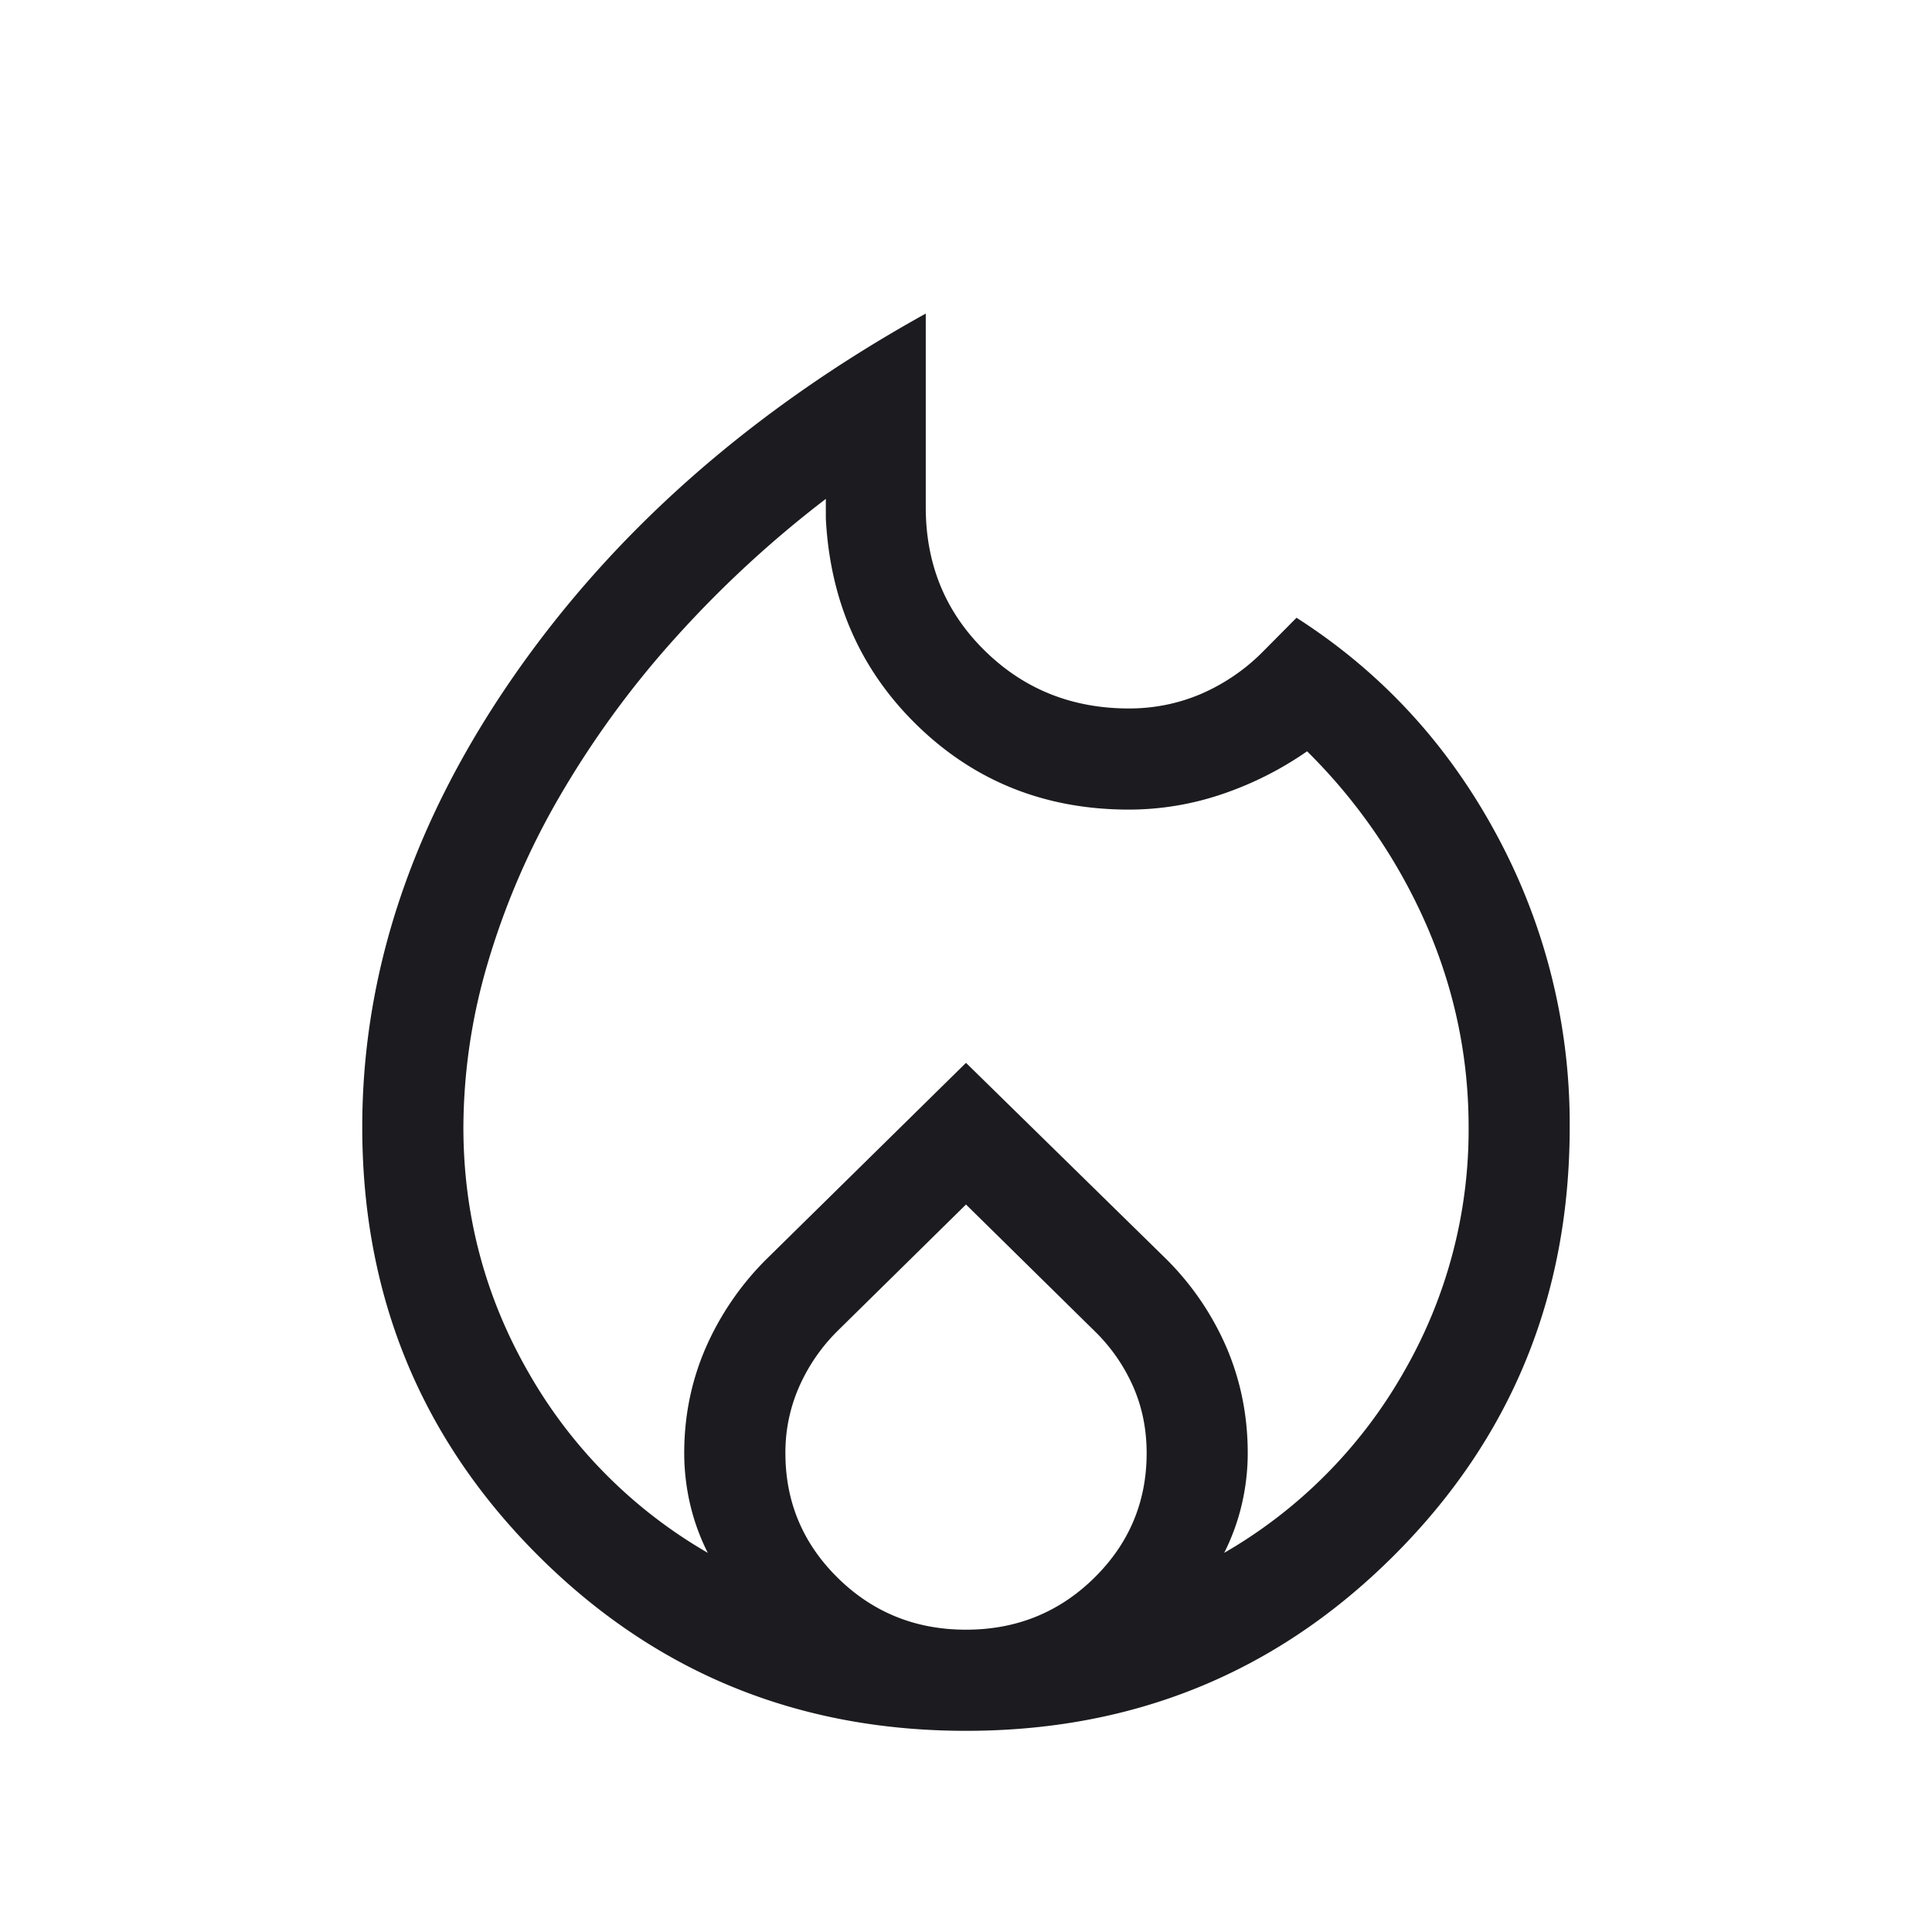 <svg width="40" height="40" fill="none" xmlns="http://www.w3.org/2000/svg"><mask id="a" style="mask-type:alpha" maskUnits="userSpaceOnUse" x="0" y="0" width="40" height="40"><path fill="#D9D9D9" d="M0 0h40v40H0z"/></mask><g mask="url(#a)"><path d="M9.594 23.335c0 1.826.451 3.523 1.353 5.09a10.057 10.057 0 003.707 3.725 4.488 4.488 0 01-.368-1.016 4.69 4.69 0 01-.12-1.049c0-.771.149-1.498.445-2.18a5.943 5.943 0 011.274-1.852L20 22.005l4.131 4.048a5.85 5.85 0 011.266 1.853c.29.681.436 1.408.436 2.179 0 .35-.04.7-.12 1.049-.08.348-.202.687-.367 1.016a10.057 10.057 0 003.707-3.725 10.028 10.028 0 001.353-5.09c0-1.442-.288-2.83-.864-4.163a11.58 11.58 0 00-2.48-3.617 7.023 7.023 0 01-1.79.897 6.013 6.013 0 01-1.897.31c-1.714 0-3.167-.572-4.357-1.716-1.19-1.145-1.831-2.582-1.92-4.311v-.406a22.849 22.849 0 00-3.163 2.93 19.634 19.634 0 00-2.36 3.25 15.677 15.677 0 00-1.473 3.417 12.117 12.117 0 00-.508 3.409zM20 24.938l-2.657 2.615a3.767 3.767 0 00-.801 1.166 3.37 3.37 0 00-.281 1.366c0 1.013.363 1.875 1.089 2.588.726.712 1.61 1.068 2.65 1.068 1.04 0 1.924-.356 2.65-1.068.726-.713 1.09-1.575 1.09-2.588 0-.497-.094-.959-.282-1.384a3.663 3.663 0 00-.801-1.148L20 24.938zm-.833-18.446v4.01c0 1.18.406 2.168 1.22 2.968.812.799 1.808 1.198 2.988 1.198.51 0 .997-.096 1.46-.288a4.081 4.081 0 001.274-.85l.734-.74c1.756 1.124 3.138 2.624 4.146 4.499a12.58 12.58 0 011.51 6.046c0 3.487-1.21 6.442-3.634 8.865-2.423 2.423-5.378 3.635-8.865 3.635s-6.442-1.212-8.865-3.635S7.5 26.822 7.5 23.335c0-3.209 1.045-6.319 3.133-9.331 2.09-3.012 4.934-5.516 8.534-7.512z" fill="#1C1B1F"/></g></svg>

